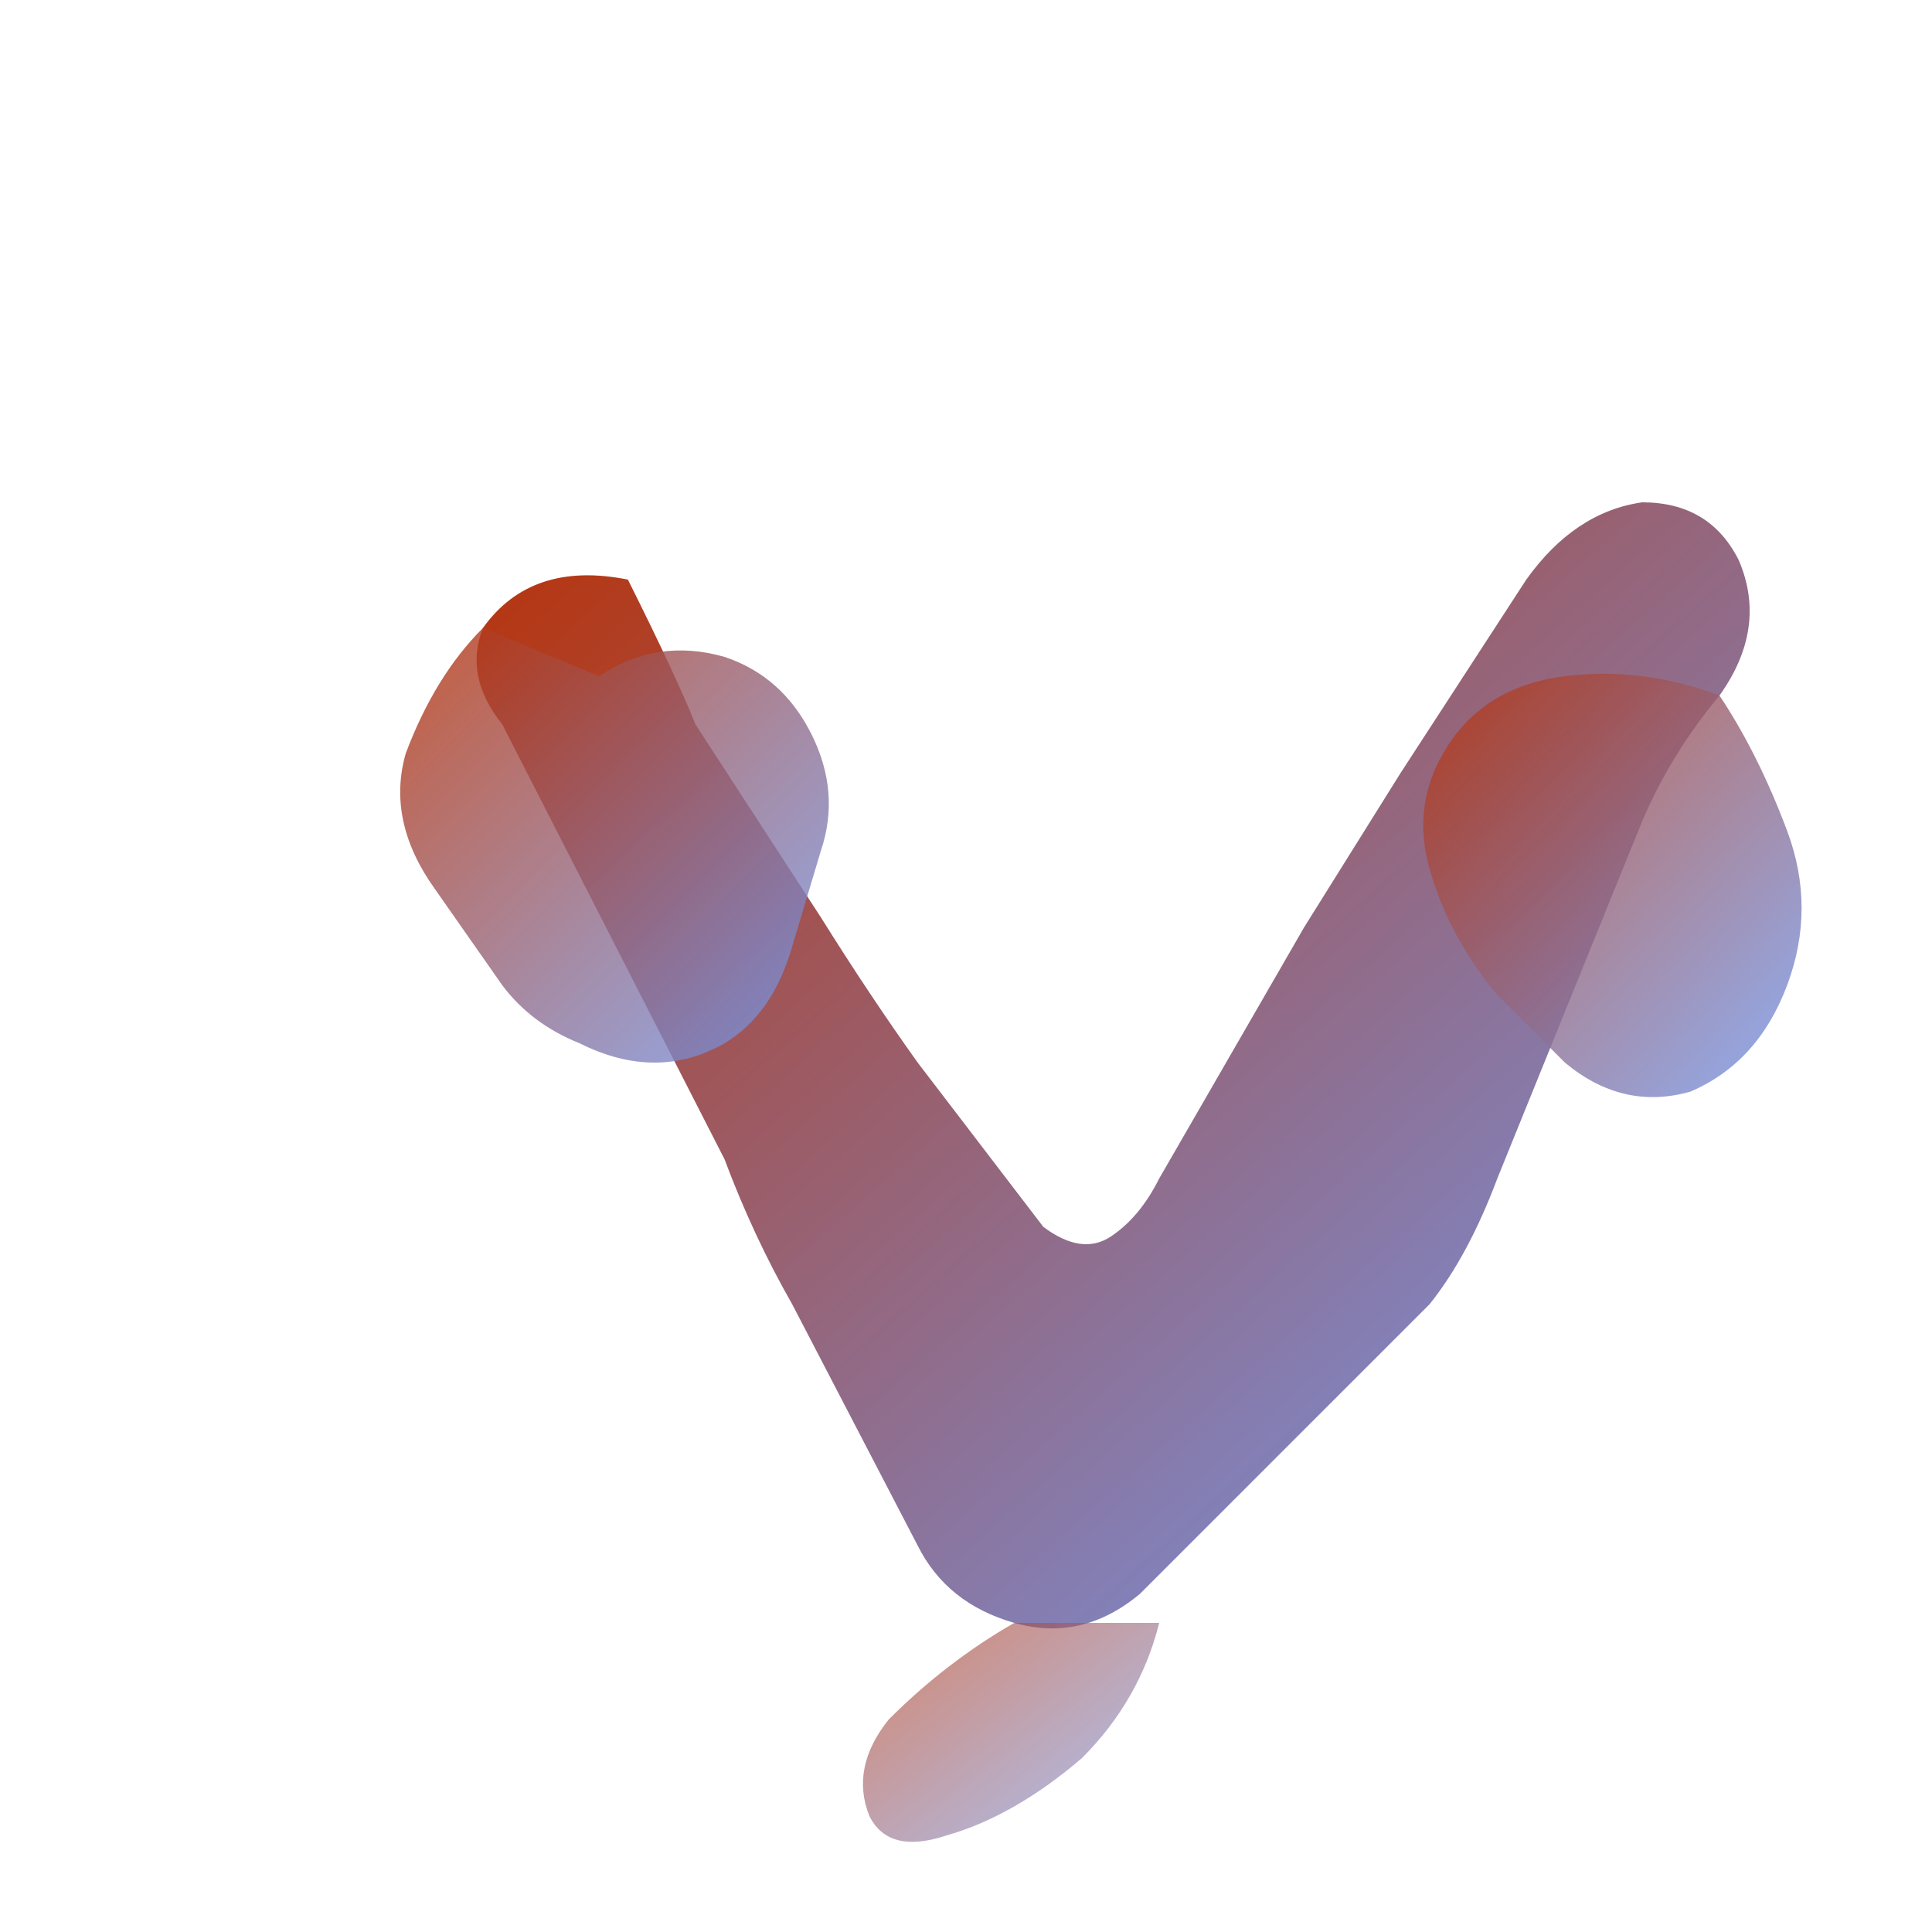 <svg xmlns="http://www.w3.org/2000/svg" viewBox="0 0 200 200">
  <defs>
    <linearGradient id="grad1" x1="0%" y1="0%" x2="100%" y2="100%">
      <stop offset="0%" style="stop-color:rgb(185,49,6);stop-opacity:1" />
      <stop offset="100%" style="stop-color:rgb(111,157,248);stop-opacity:1" />
    </linearGradient>
  </defs>
  <path d="M 65 60 Q 55 58 50 65 Q 48 70 52 75 L 75 120 Q 78 128 82 135 L 95 160 Q 98 166 105 168 Q 112 170 118 165 L 148 135 Q 152 130 155 122 L 170 85 Q 173 78 178 72 Q 183 65 180 58 Q 177 52 170 52 Q 163 53 158 60 L 145 80 Q 140 88 135 96 L 120 122 Q 118 126 115 128 Q 112 130 108 127 L 95 110 Q 90 103 85 95 L 72 75 Q 70 70 65 60 Z" fill="url(#grad1)" stroke="none"/>
  <path d="M 50 65 Q 45 70 42 78 Q 40 85 45 92 L 52 102 Q 55 106 60 108 Q 68 112 75 108 Q 80 105 82 98 L 85 88 Q 87 82 84 76 Q 81 70 75 68 Q 68 66 62 70 L 50 65 Z" fill="url(#grad1)" stroke="none" opacity="0.8"/>
  <path d="M 178 72 Q 182 78 185 86 Q 188 94 185 102 Q 182 110 175 113 Q 168 115 162 110 L 155 103 Q 150 97 148 90 Q 146 83 150 77 Q 154 71 162 70 Q 170 69 178 72 Z" fill="url(#grad1)" stroke="none" opacity="0.8"/>
  <path d="M 105 168 Q 98 172 92 178 Q 88 183 90 188 Q 92 192 98 190 Q 105 188 112 182 Q 118 176 120 168 L 105 168 Z" fill="url(#grad1)" stroke="none" opacity="0.6"/>
</svg>